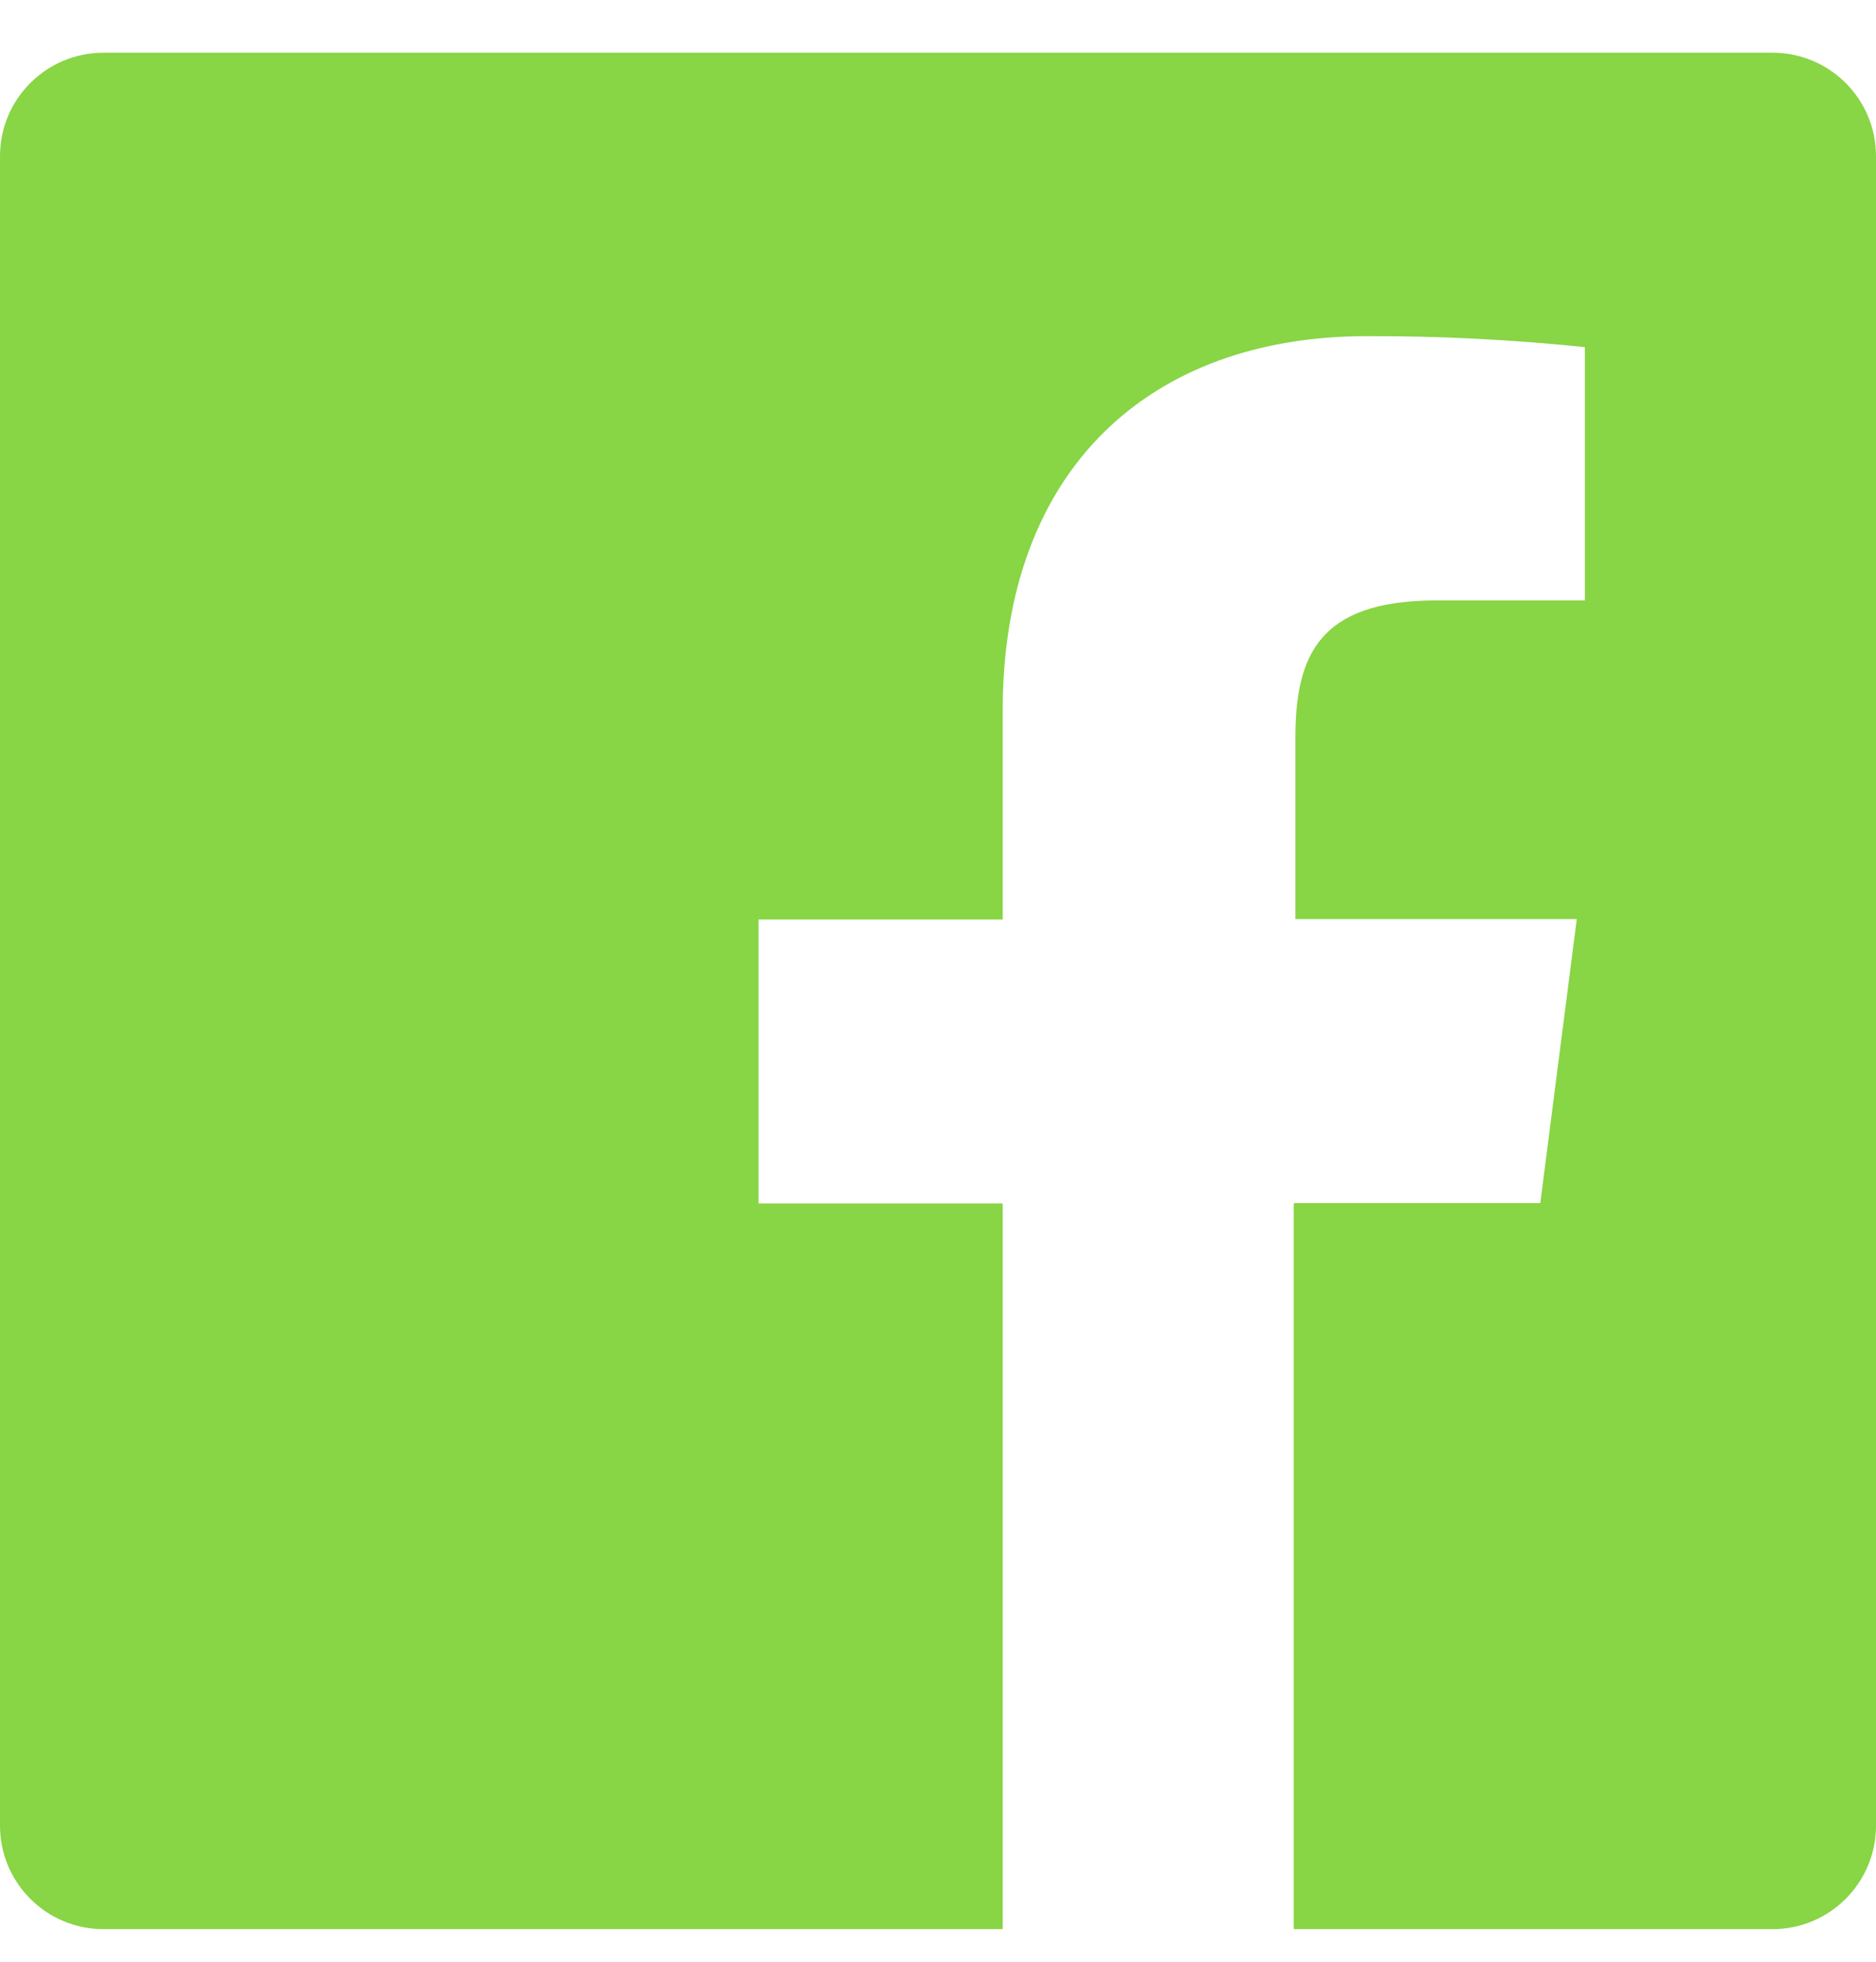 <?xml version="1.0" encoding="UTF-8"?> <svg xmlns="http://www.w3.org/2000/svg" width="22" height="23" viewBox="0 0 22 23" fill="none"><path fill-rule="evenodd" clip-rule="evenodd" d="M20.786 0.618H1.214C0.543 0.618 0 1.161 0 1.832V21.404C0 22.075 0.543 22.618 1.214 22.618H11.759V14.11H8.895V10.78H11.759V8.329C11.759 5.488 13.496 3.941 16.03 3.941C16.884 3.939 17.737 3.982 18.586 4.07V7.04H16.841C15.461 7.04 15.191 7.692 15.191 8.656V10.776H18.491L18.063 14.106H15.172V22.618H20.786C21.457 22.618 22 22.075 22 21.404V1.832C22 1.161 21.457 0.618 20.786 0.618Z" fill="#88D545"></path></svg> 